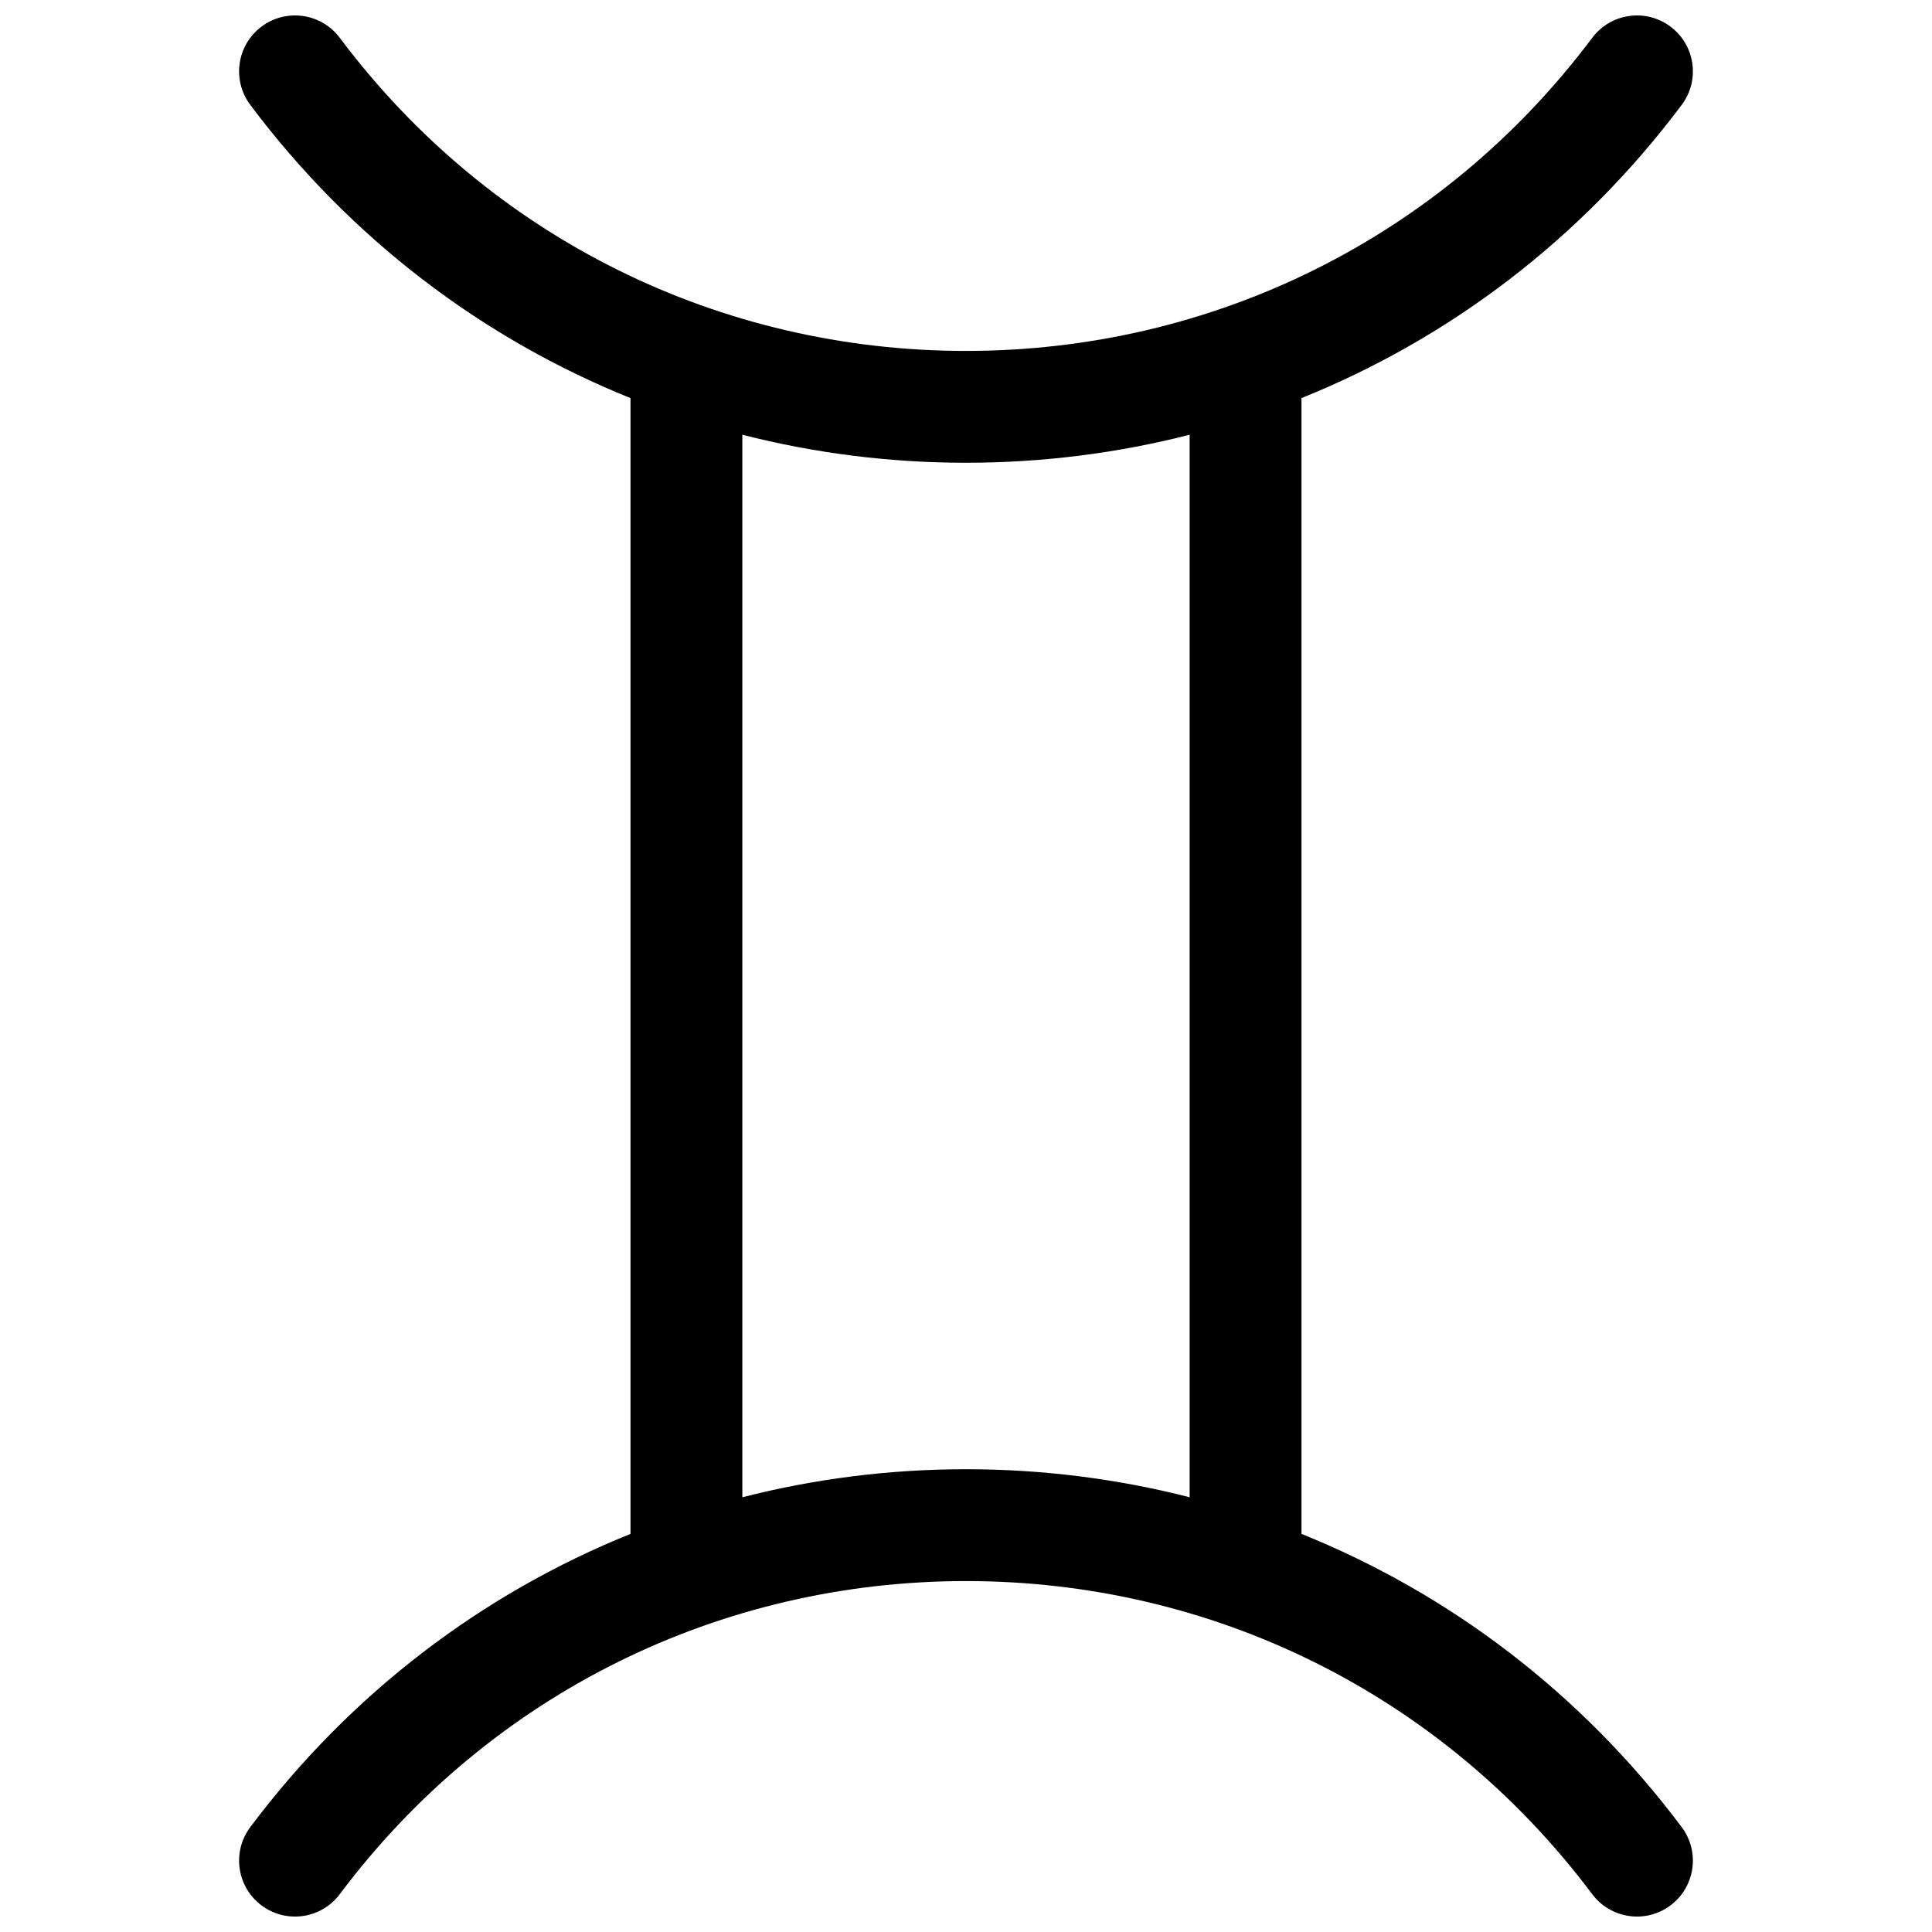 <?xml version="1.0" encoding="UTF-8"?>
<!-- Uploaded to: ICON Repo, www.iconrepo.com, Generator: ICON Repo Mixer Tools -->
<svg width="800px" height="800px" version="1.1" viewBox="144 144 512 512" xmlns="http://www.w3.org/2000/svg">
 <defs>
  <clipPath id="a">
   <path d="m207 148.09h386v503.81h-386z"/>
  </clipPath>
 </defs>
 <g clip-path="url(#a)">
  <path d="m311.09 249.5c-39.172-15.781-74.086-42.133-100.76-77.699-4.91-6.547-3.582-15.832 2.965-20.742s15.836-3.586 20.746 2.961c40.023 53.371 101.1 82.98 165.96 82.98 64.859 0 125.93-29.609 165.96-82.98 4.91-6.547 14.195-7.871 20.742-2.961s7.875 14.195 2.965 20.742c-26.672 35.566-61.59 61.918-100.76 77.699v301c39.172 15.781 74.09 42.133 100.76 77.699 4.91 6.547 3.582 15.836-2.965 20.746s-15.832 3.582-20.742-2.965c-40.027-53.371-101.1-82.98-165.96-82.98-64.863 0-125.94 29.609-165.96 82.98-4.91 6.547-14.199 7.875-20.746 2.965s-7.875-14.199-2.965-20.746c26.676-35.566 61.59-61.918 100.76-77.699zm29.637 291.29c19.176-4.906 39.07-7.43 59.273-7.43 20.199 0 40.094 2.523 59.27 7.43v-281.58c-19.176 4.902-39.07 7.426-59.27 7.426-20.203 0-40.098-2.523-59.273-7.426z" fill-rule="evenodd"/>
 </g>
</svg>
